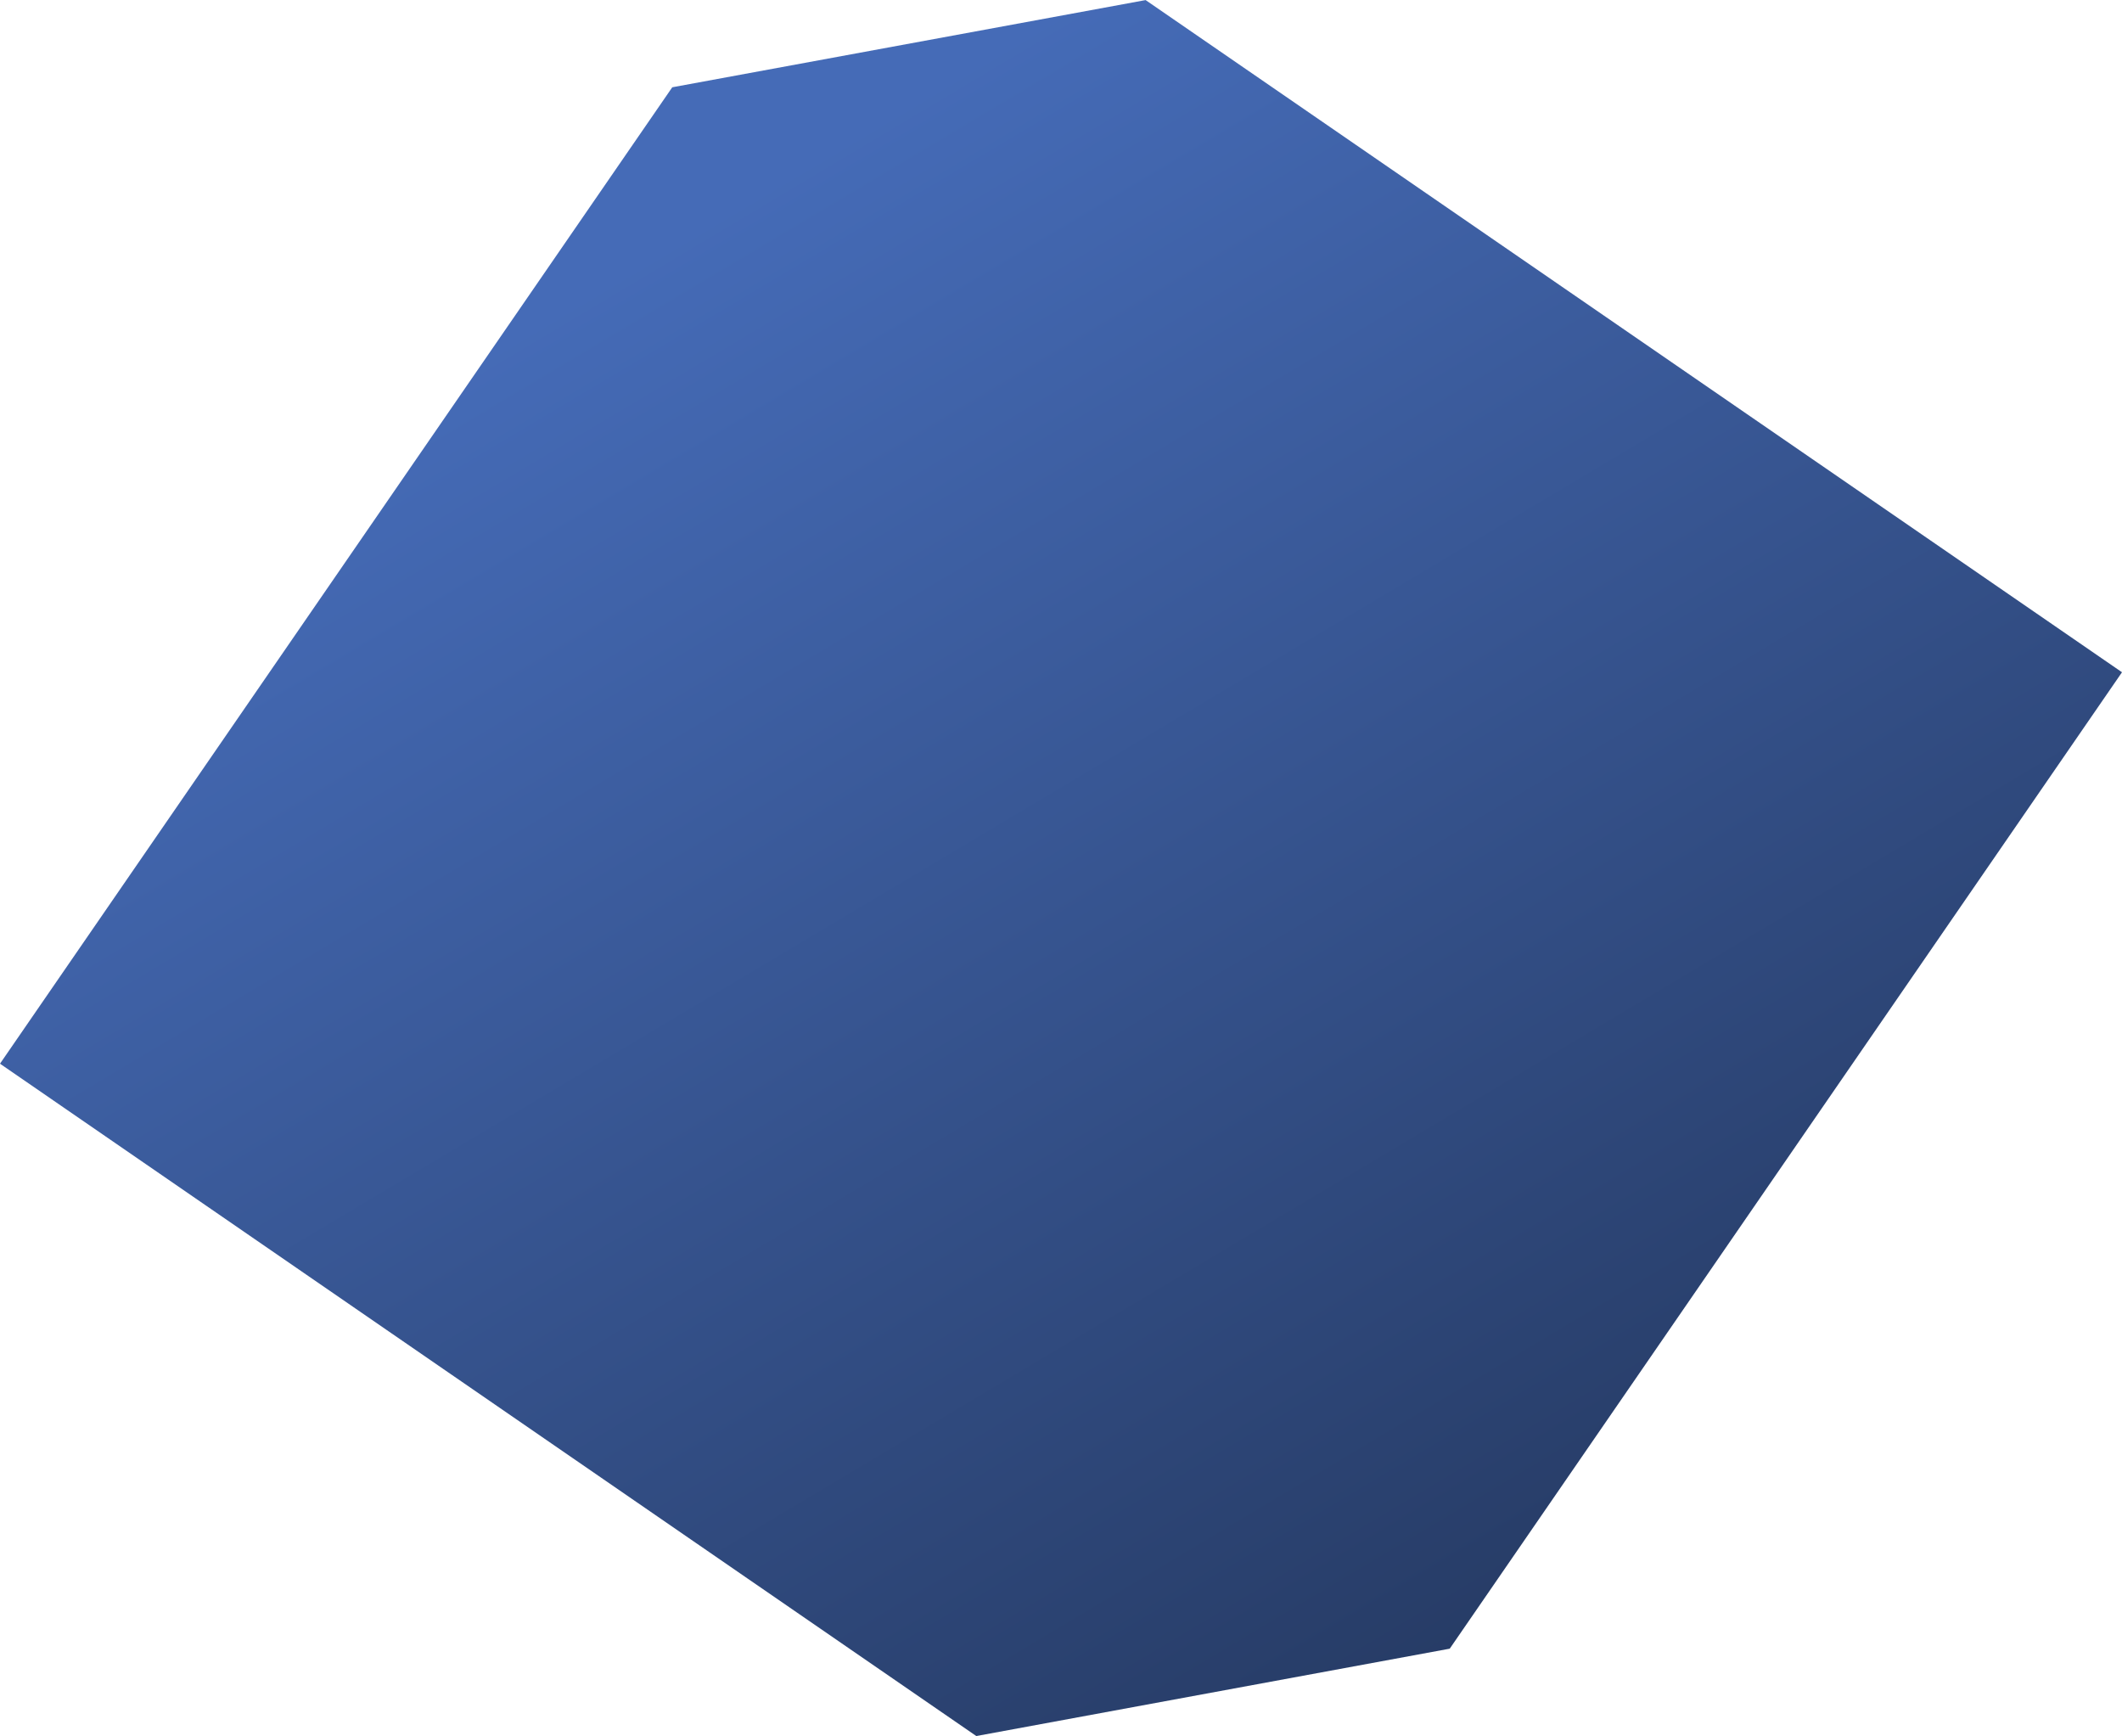 <svg xmlns="http://www.w3.org/2000/svg" xmlns:xlink="http://www.w3.org/1999/xlink" width="26.382" height="21.582" viewBox="0 0 26.382 21.582">
  <defs>
    <linearGradient id="linear-gradient" x1="0.224" y1="0.208" x2="0.805" y2="1" gradientUnits="objectBoundingBox">
      <stop offset="0" stop-color="#456bb7"/>
      <stop offset="1" stop-color="#23365c"/>
    </linearGradient>
  </defs>
  <path id="パス_2339" data-name="パス 2339" d="M73.949,124.284l-8.358,12.138,12.138,8.358,5.886-1.086,8.358-12.138L79.834,123.2Z" transform="translate(-65.591 -123.199)" fill="url(#linear-gradient)"/>
</svg>
